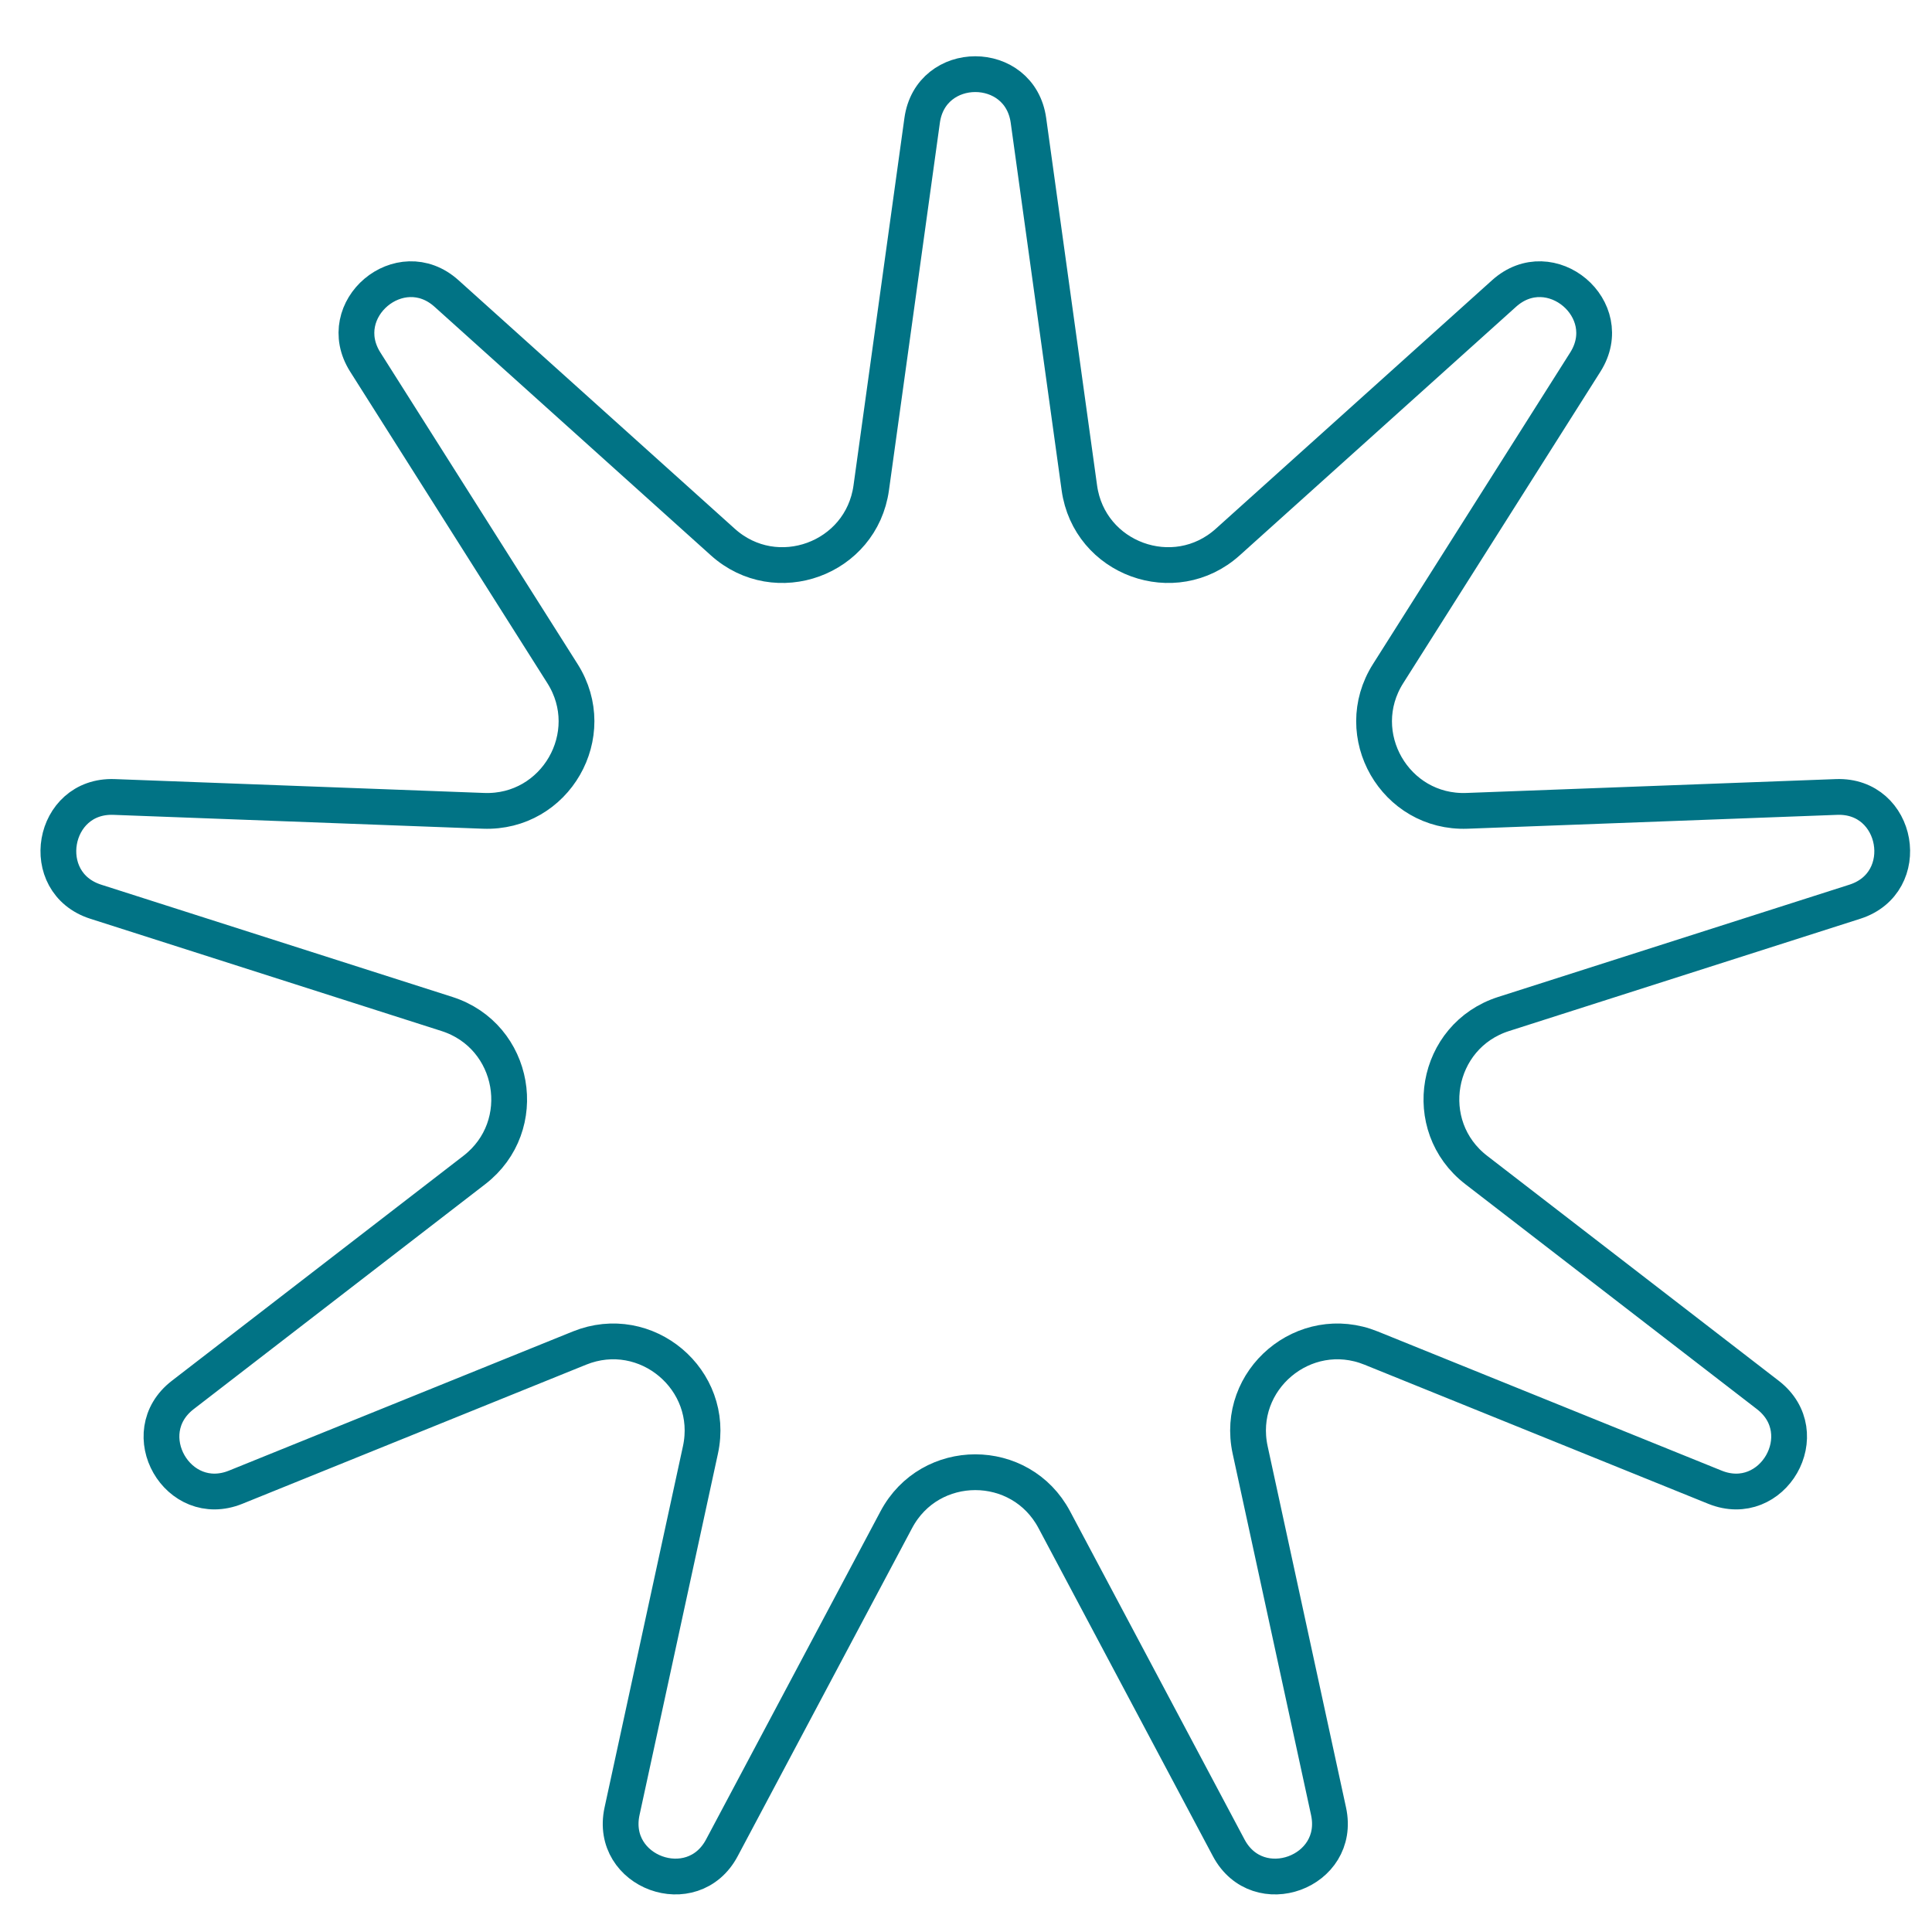 <svg width="442" height="442" viewBox="0 0 442 442" fill="none" xmlns="http://www.w3.org/2000/svg">
<g clip-path="url(#clip0_2079_40)">
<path d="M210.965 27.559C212.921 13.435 233.331 13.435 235.288 27.559L246.932 111.604C249.184 127.856 268.689 134.981 280.887 124.008L344.098 67.146C354.707 57.603 370.315 70.783 362.683 82.84L317.568 154.109C308.758 168.027 319.165 186.12 335.626 185.502L420.147 182.33C434.421 181.795 437.951 201.945 424.346 206.294L344.004 231.976C328.292 236.998 324.674 257.592 337.733 267.668L404.441 319.137C415.745 327.859 405.571 345.595 392.336 340.24L313.681 308.412C298.444 302.247 282.523 315.656 286.009 331.72L303.943 414.378C306.967 428.315 287.797 435.337 281.103 422.744L241.195 347.67C233.499 333.193 212.753 333.193 205.057 347.67L165.15 422.744C158.456 435.337 139.287 428.315 142.31 414.378L160.245 331.72C163.73 315.656 147.809 302.246 132.571 308.412L53.918 340.239C40.682 345.594 30.508 327.859 41.812 319.137L108.519 267.668C121.579 257.592 117.961 236.998 102.25 231.976L21.907 206.294C8.302 201.945 11.832 181.795 26.105 182.33L110.628 185.502C127.088 186.12 137.495 168.027 128.684 154.109L83.57 82.84C75.938 70.784 91.546 57.602 102.155 67.146L165.365 124.008C177.563 134.981 197.068 127.856 199.32 111.604L210.965 27.559Z" stroke="#017385" stroke-width="8.185"/>
</g>
<defs>
<clipPath id="clip0_2079_40">
<rect width="442" height="442" fill="white"/>
</clipPath>
</defs>
</svg>
